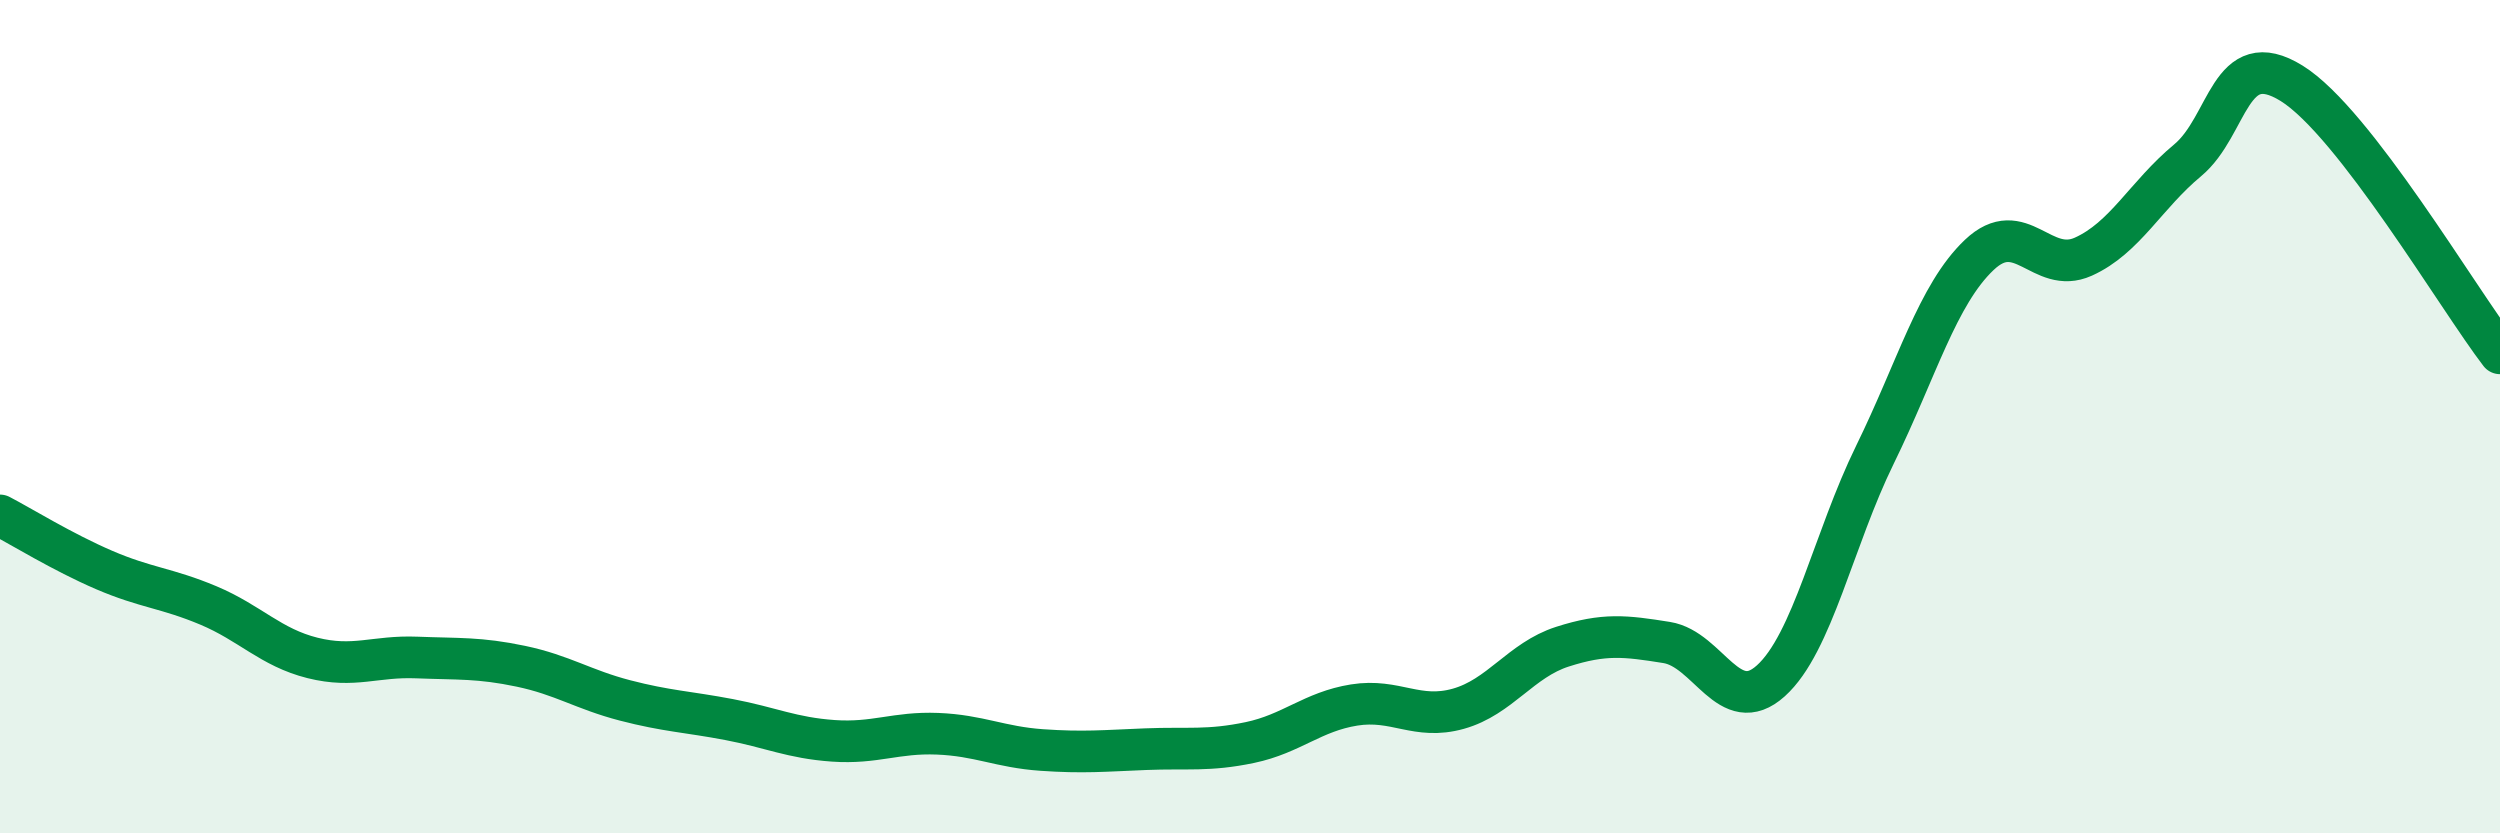 
    <svg width="60" height="20" viewBox="0 0 60 20" xmlns="http://www.w3.org/2000/svg">
      <path
        d="M 0,12.37 C 0.5,12.63 1.5,13.25 2.5,13.68 C 3.5,14.11 4,14.11 5,14.53 C 6,14.95 6.5,15.54 7.5,15.79 C 8.5,16.04 9,15.74 10,15.78 C 11,15.82 11.5,15.78 12.5,15.99 C 13.5,16.2 14,16.55 15,16.81 C 16,17.07 16.5,17.08 17.5,17.27 C 18.5,17.46 19,17.71 20,17.78 C 21,17.85 21.5,17.57 22.5,17.61 C 23.5,17.65 24,17.93 25,18 C 26,18.07 26.5,18.02 27.5,17.98 C 28.5,17.94 29,18.03 30,17.82 C 31,17.61 31.5,17.08 32.5,16.92 C 33.5,16.76 34,17.29 35,17.01 C 36,16.73 36.5,15.84 37.5,15.52 C 38.5,15.2 39,15.26 40,15.42 C 41,15.58 41.5,17.24 42.5,16.34 C 43.5,15.44 44,12.95 45,10.91 C 46,8.87 46.5,7.07 47.5,6.12 C 48.5,5.17 49,6.61 50,6.16 C 51,5.71 51.5,4.68 52.5,3.85 C 53.5,3.02 53.5,1.07 55,2 C 56.5,2.93 59,7.18 60,8.48L60 20L0 20Z"
        fill="#008740"
        opacity="0.1"
        stroke-linecap="round"
        stroke-linejoin="round"
      />
      <path
        d="M 0,12.37 C 0.5,12.63 1.5,13.25 2.5,13.68 C 3.5,14.11 4,14.11 5,14.53 C 6,14.95 6.5,15.54 7.5,15.79 C 8.5,16.04 9,15.74 10,15.78 C 11,15.82 11.5,15.78 12.5,15.99 C 13.5,16.2 14,16.55 15,16.81 C 16,17.07 16.5,17.08 17.5,17.27 C 18.5,17.46 19,17.71 20,17.78 C 21,17.85 21.5,17.57 22.5,17.61 C 23.5,17.65 24,17.93 25,18 C 26,18.07 26.5,18.02 27.5,17.98 C 28.5,17.94 29,18.03 30,17.82 C 31,17.61 31.5,17.08 32.5,16.92 C 33.5,16.76 34,17.29 35,17.01 C 36,16.73 36.5,15.84 37.5,15.52 C 38.5,15.2 39,15.26 40,15.42 C 41,15.58 41.5,17.24 42.5,16.34 C 43.5,15.44 44,12.95 45,10.91 C 46,8.87 46.5,7.07 47.5,6.12 C 48.5,5.17 49,6.61 50,6.16 C 51,5.71 51.5,4.68 52.5,3.85 C 53.5,3.02 53.5,1.07 55,2 C 56.5,2.93 59,7.18 60,8.48"
        stroke="#008740"
        stroke-width="1"
        fill="none"
        stroke-linecap="round"
        stroke-linejoin="round"
      />
    </svg>
  